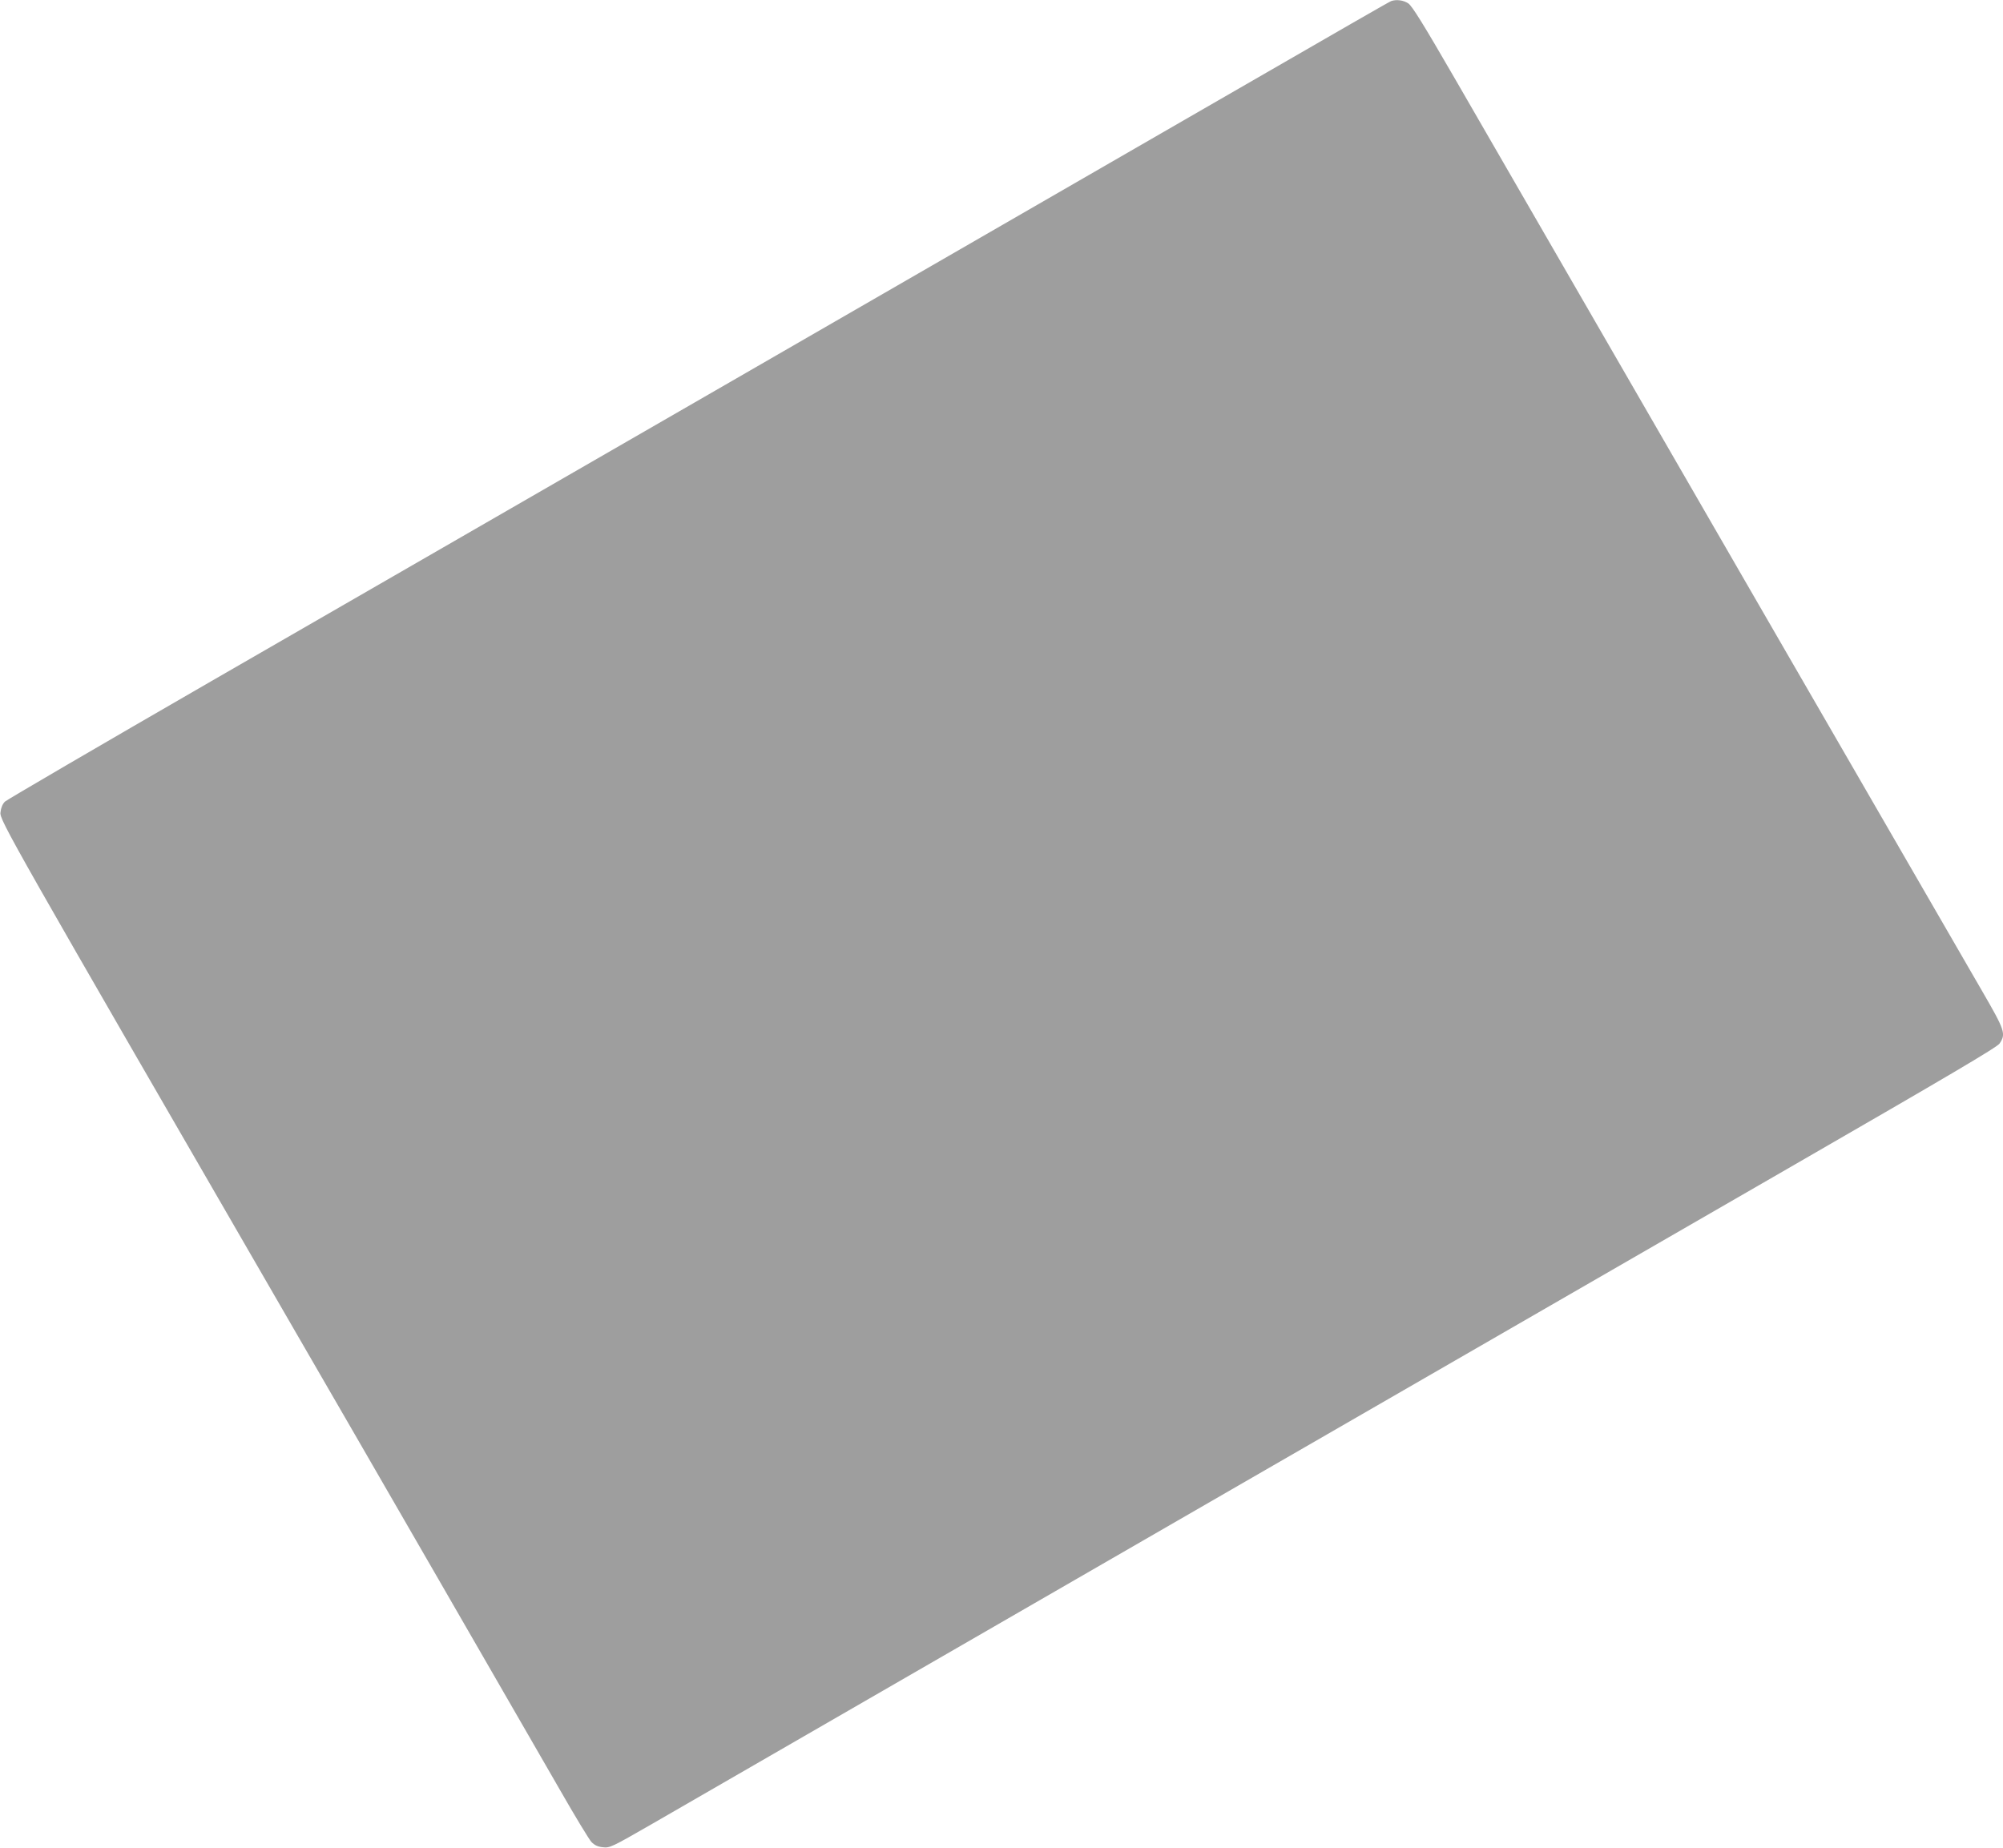 <?xml version="1.0" standalone="no"?>
<!DOCTYPE svg PUBLIC "-//W3C//DTD SVG 20010904//EN"
 "http://www.w3.org/TR/2001/REC-SVG-20010904/DTD/svg10.dtd">
<svg version="1.0" xmlns="http://www.w3.org/2000/svg"
 width="1280pt" height="1181pt" viewBox="0 0 1280 1181"
 preserveAspectRatio="xMidYMid meet">
<g transform="translate(0,1181) scale(0.1,-0.1)"
fill="#9e9e9e" stroke="none">
<path d="M8890 11803 c-17 -7 -222 -125 -1310 -753 -1093 -631 -4675 -2698
-6230 -3594 -712 -411 -1306 -758 -1319 -770 -15 -16 -25 -39 -28 -69 -6 -49
56 -157 1872 -3297 351 -605 1545 -2675 1703 -2950 96 -168 187 -318 202 -334
20 -20 40 -30 73 -33 44 -5 55 0 314 149 1764 1019 5851 3377 7253 4186 1047
604 1340 777 1358 802 42 62 35 83 -114 340 -402 694 -2424 4194 -3371 5835
-199 344 -268 455 -293 473 -31 21 -77 27 -110 15z"/>
</g>
</svg>
